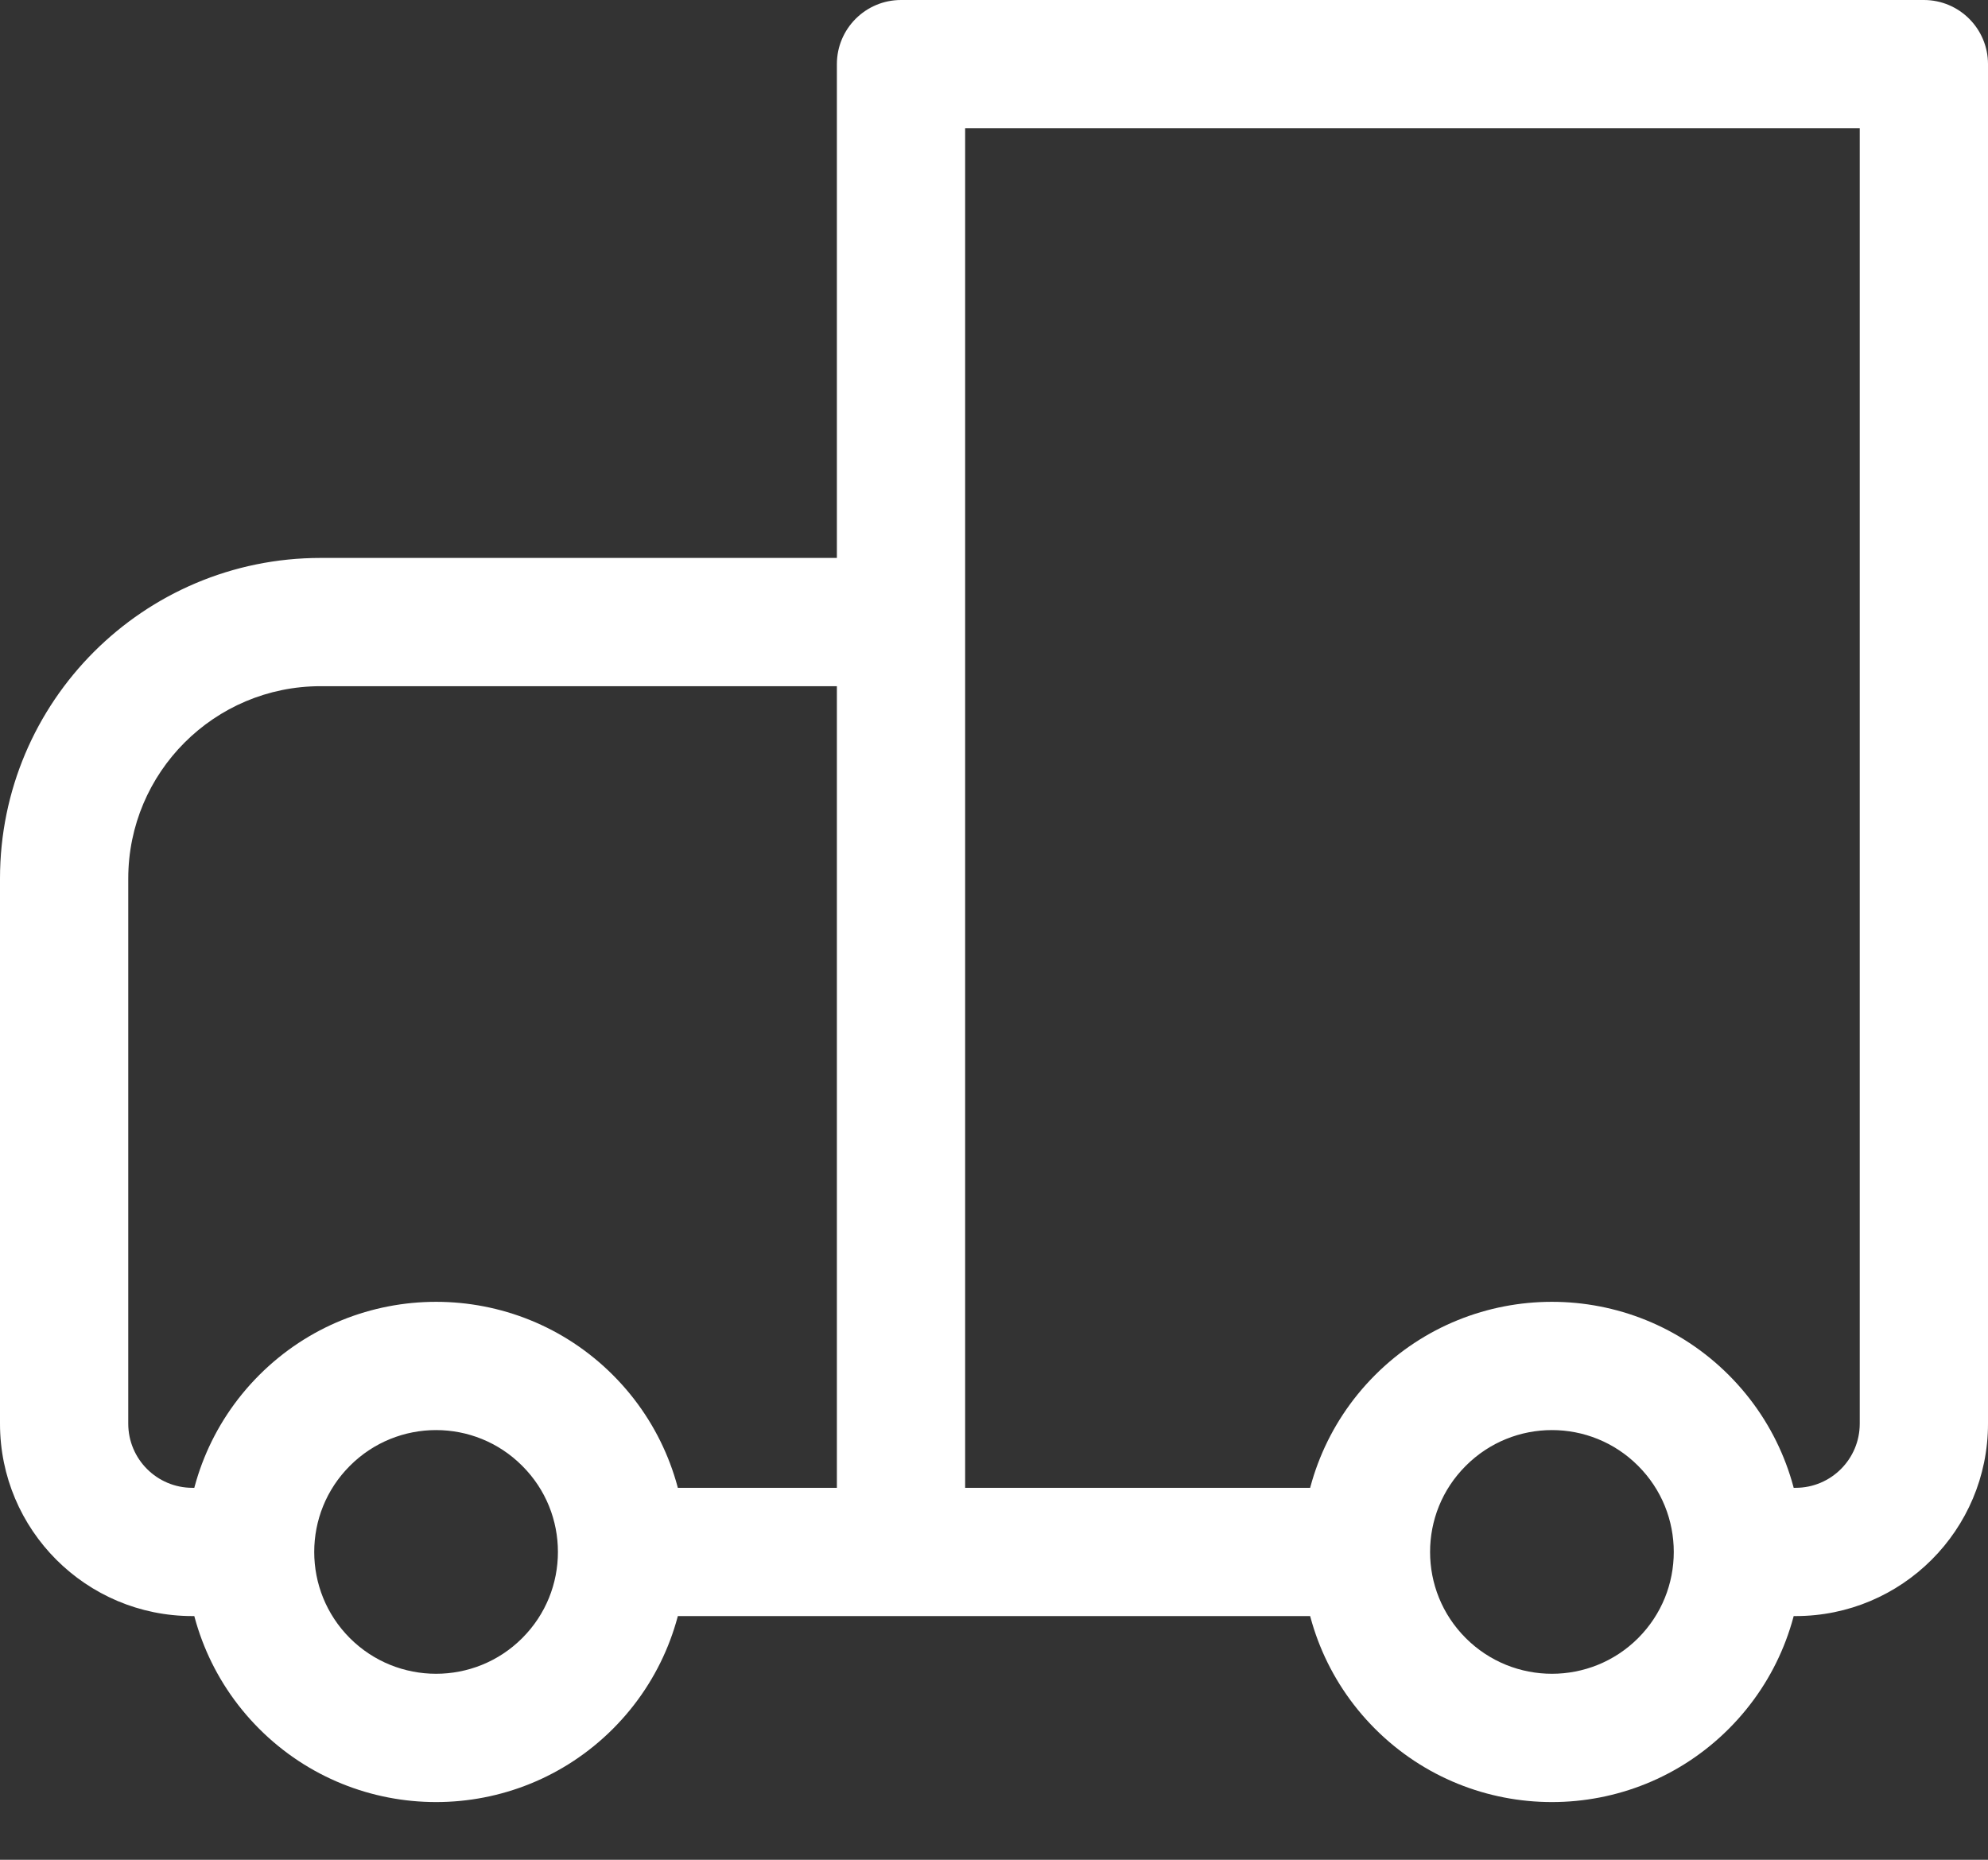 <svg width="31" height="29" viewBox="0 0 31 29" fill="none" xmlns="http://www.w3.org/2000/svg">
	<rect x="0" y="0" width="31" height="29" fill="#333333" stroke="none"/>
	<path d="M30 1V0C30.552 0 31 0.448 31 1L30 1ZM14.05 1H13.05C13.05 0.448 13.498 0 14.05 0V1ZM14.05 9.7V8.7C14.315 8.7 14.57 8.805 14.757 8.993C14.945 9.18 15.05 9.435 15.05 9.7H14.05ZM30 2H14.05V0H30V2ZM15.05 1V24.2H13.05V1H15.05ZM29 22.2V1H31V22.2H29ZM14.05 10.7H5V8.7H14.05V10.7ZM2 13.7V22.2H0V13.7H2ZM13.05 24.2L13.05 9.7H15.05L15.05 24.2H13.05ZM5.456 25.544C6.198 26.285 7.402 26.285 8.143 25.544L9.558 26.958C8.035 28.481 5.565 28.481 4.042 26.958L5.456 25.544ZM8.143 22.857C7.402 22.114 6.198 22.114 5.456 22.857L4.042 21.442C5.565 19.919 8.035 19.919 9.558 21.442L8.143 22.857ZM22.857 25.544C23.599 26.285 24.802 26.285 25.544 25.544L26.958 26.958C25.435 28.481 22.965 28.481 21.442 26.958L22.857 25.544ZM25.544 22.857C24.802 22.114 23.599 22.114 22.857 22.857L21.442 21.442C22.965 19.919 25.435 19.919 26.958 21.442L25.544 22.857ZM5.456 22.857C5.085 23.228 4.9 23.712 4.9 24.2H2.9C2.9 23.203 3.281 22.204 4.042 21.442L5.456 22.857ZM4.9 24.2C4.9 24.688 5.085 25.172 5.456 25.544L4.042 26.958C3.281 26.196 2.9 25.197 2.9 24.2H4.9ZM3 23.2H3.9V25.2H3V23.2ZM9.7 23.2H14.05V25.2H9.7V23.2ZM8.143 25.544C8.515 25.172 8.7 24.688 8.7 24.2H10.7C10.7 25.197 10.319 26.196 9.558 26.958L8.143 25.544ZM8.7 24.2C8.7 23.712 8.515 23.228 8.143 22.857L9.558 21.442C10.319 22.204 10.7 23.203 10.7 24.2H8.7ZM25.544 25.544C25.915 25.172 26.1 24.688 26.1 24.2H28.1C28.1 25.197 27.719 26.196 26.958 26.958L25.544 25.544ZM26.1 24.2C26.1 23.712 25.915 23.228 25.544 22.857L26.958 21.442C27.719 22.204 28.1 23.203 28.1 24.2H26.1ZM27.1 23.2H28V25.2H27.1V23.2ZM14.05 23.2H21.3V25.2H14.05V23.2ZM22.857 22.857C22.485 23.228 22.3 23.712 22.3 24.2H20.3C20.3 23.203 20.681 22.204 21.442 21.442L22.857 22.857ZM22.3 24.2C22.3 24.688 22.485 25.172 22.857 25.544L21.442 26.958C20.681 26.196 20.3 25.197 20.3 24.2H22.3ZM2 22.2C2 22.752 2.448 23.2 3 23.2V25.2C1.343 25.2 0 23.857 0 22.2H2ZM5 10.7C3.343 10.7 2 12.043 2 13.7H0C0 10.939 2.239 8.7 5 8.7V10.7ZM31 22.2C31 23.857 29.657 25.2 28 25.2V23.2C28.552 23.2 29 22.752 29 22.2H31Z" fill="white" />
</svg>